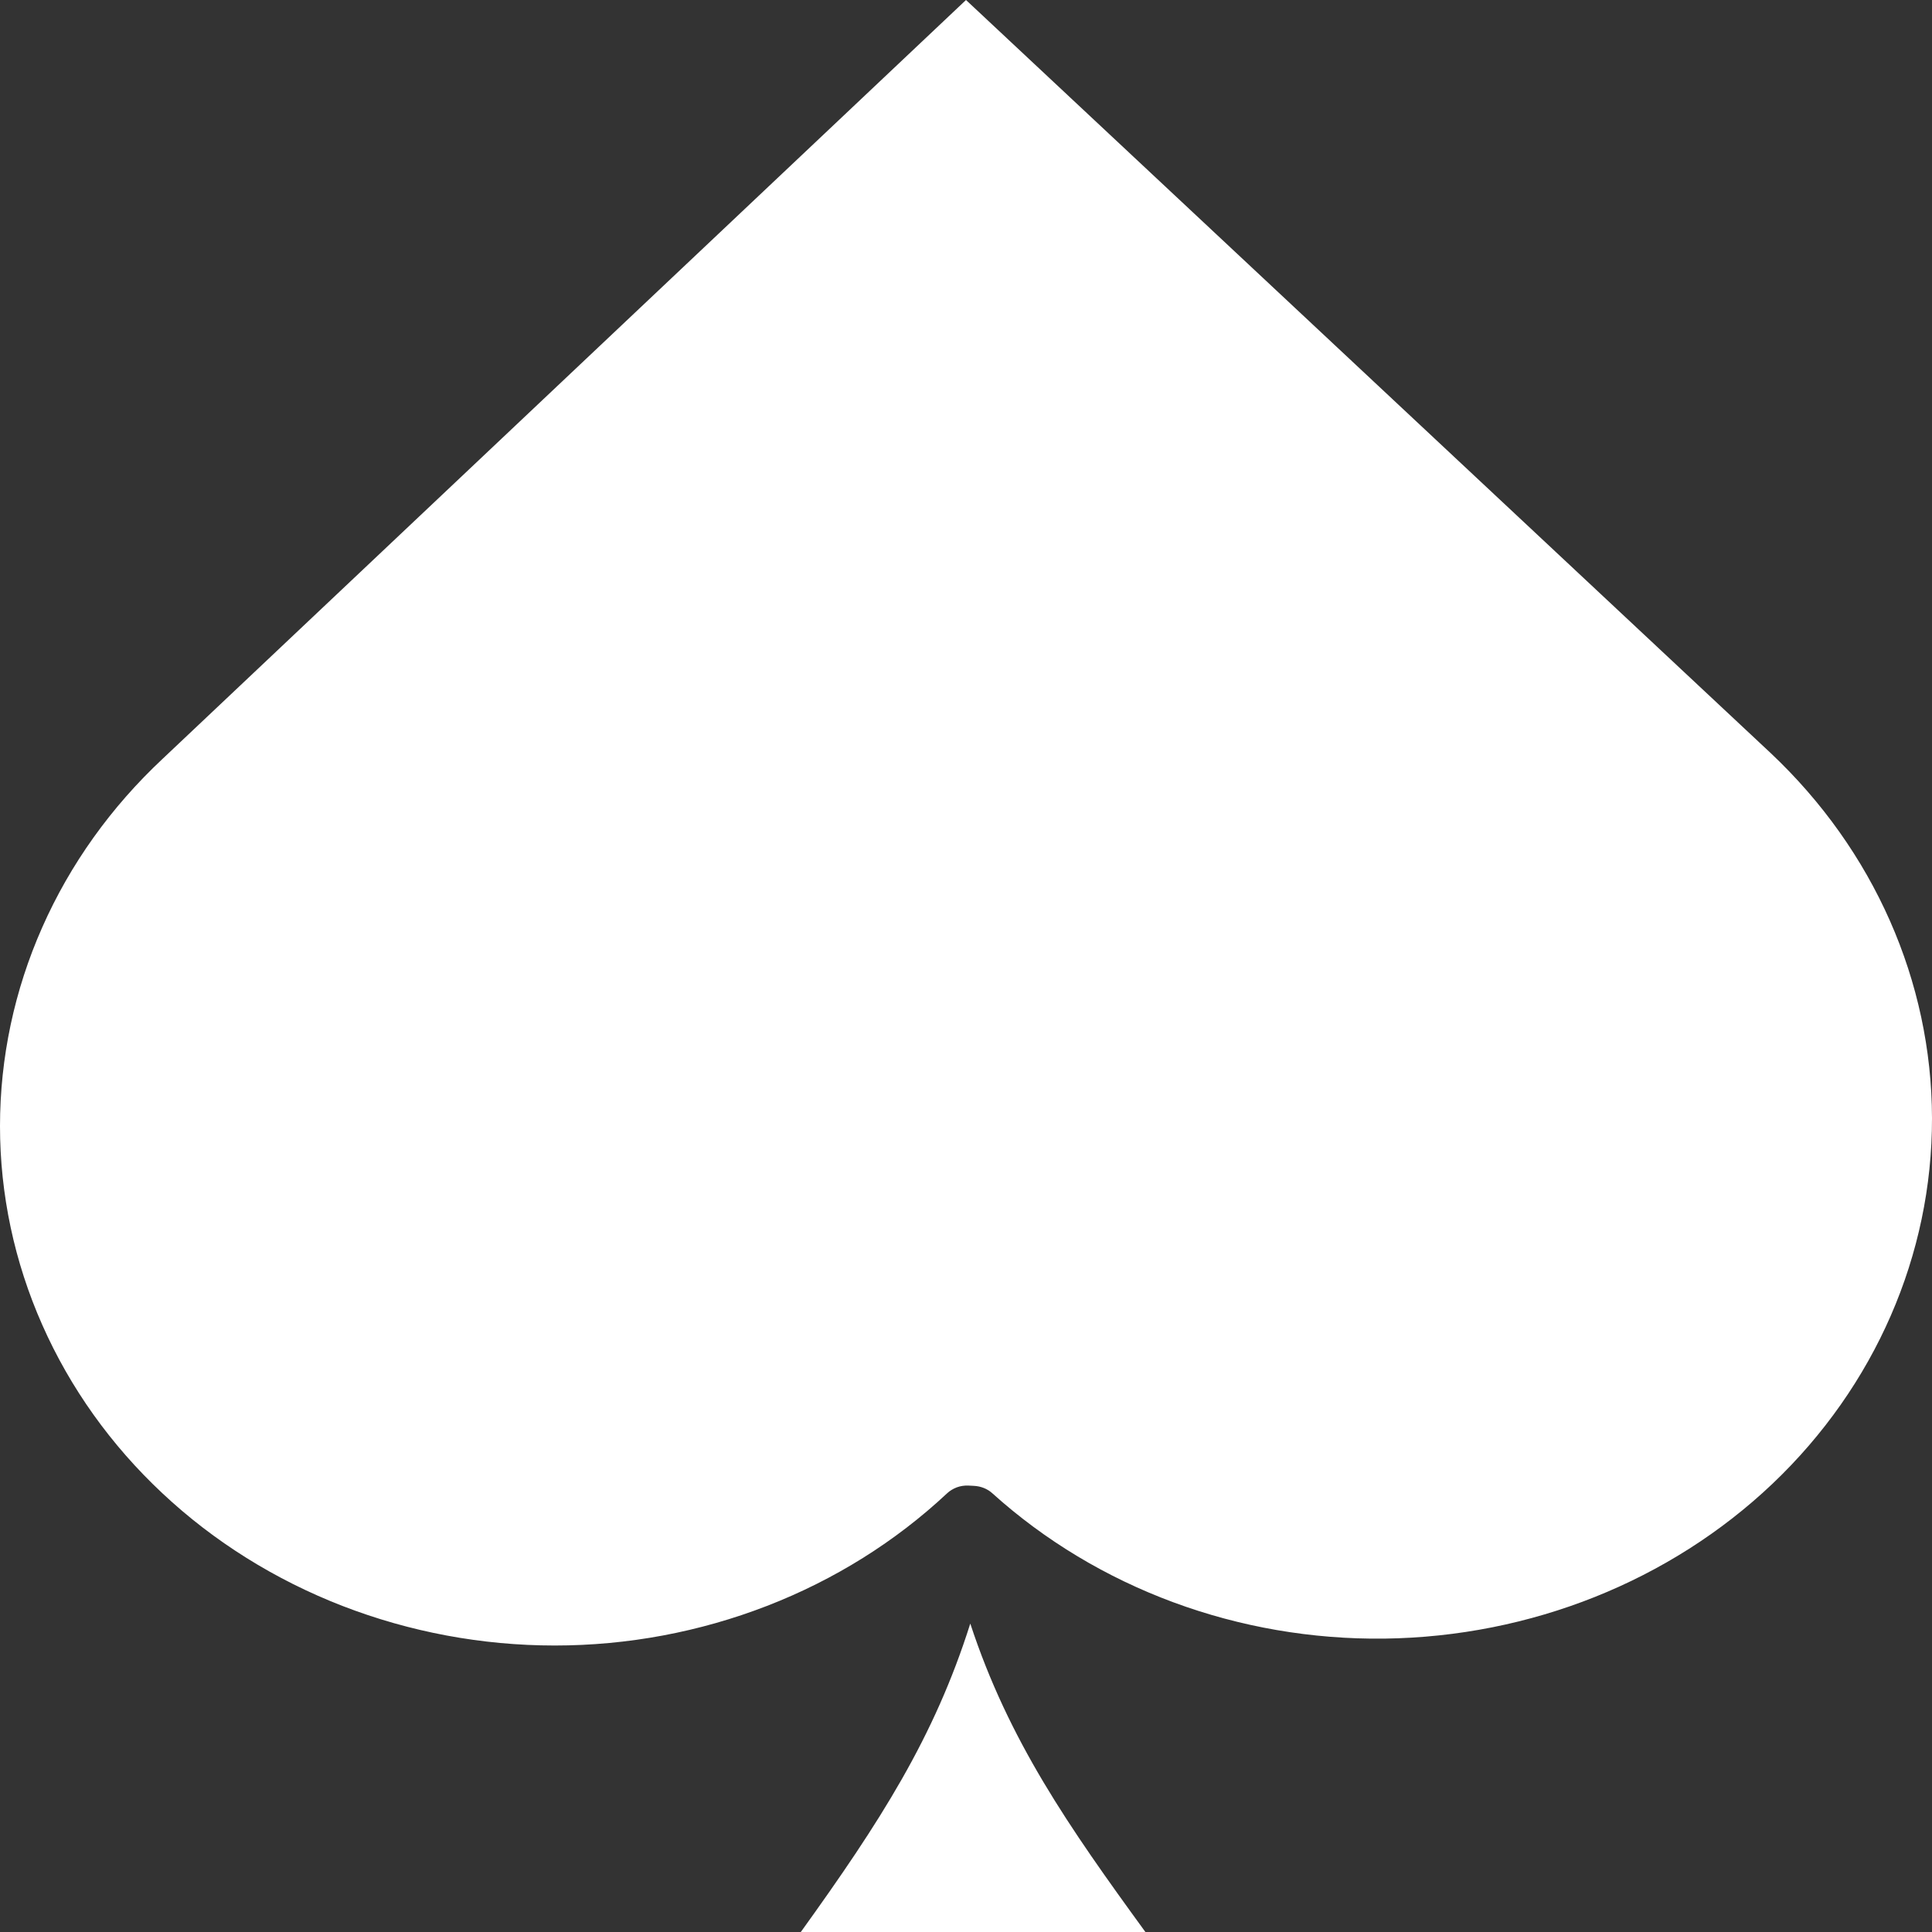 <?xml version="1.0" encoding="UTF-8"?> <svg xmlns="http://www.w3.org/2000/svg" width="14" height="14" viewBox="0 0 14 14" fill="none"><rect x="0" y="0" width="14" height="14" fill="#333333" stroke="none"/><path d="M12.832 5.458L7 0L1.178 5.499C0.804 5.849 0.508 6.263 0.306 6.72C0.104 7.176 5.94964e-05 7.666 2.55099e-08 8.16C-5.94454e-05 8.654 0.104 9.144 0.306 9.6C0.508 10.057 0.804 10.472 1.177 10.821C1.55 11.171 1.994 11.448 2.481 11.637C2.969 11.826 3.492 11.924 4.02 11.924C4.548 11.924 5.07 11.826 5.558 11.637C6.046 11.448 6.489 11.171 6.862 10.822C6.882 10.803 6.907 10.788 6.933 10.778C6.96 10.768 6.988 10.764 7.017 10.765L7.056 10.767C7.106 10.769 7.155 10.788 7.191 10.821C7.954 11.509 8.975 11.887 10.033 11.874C11.092 11.86 12.102 11.457 12.845 10.751C13.587 10.045 14.002 9.093 14 8.102C13.998 7.111 13.578 6.161 12.832 5.458Z" fill="white"></path><path d="M7.031 11.765C6.77 12.591 6.378 13.201 5.803 14H8.3C7.744 13.236 7.31 12.614 7.031 11.765Z" fill="white"></path></svg> 